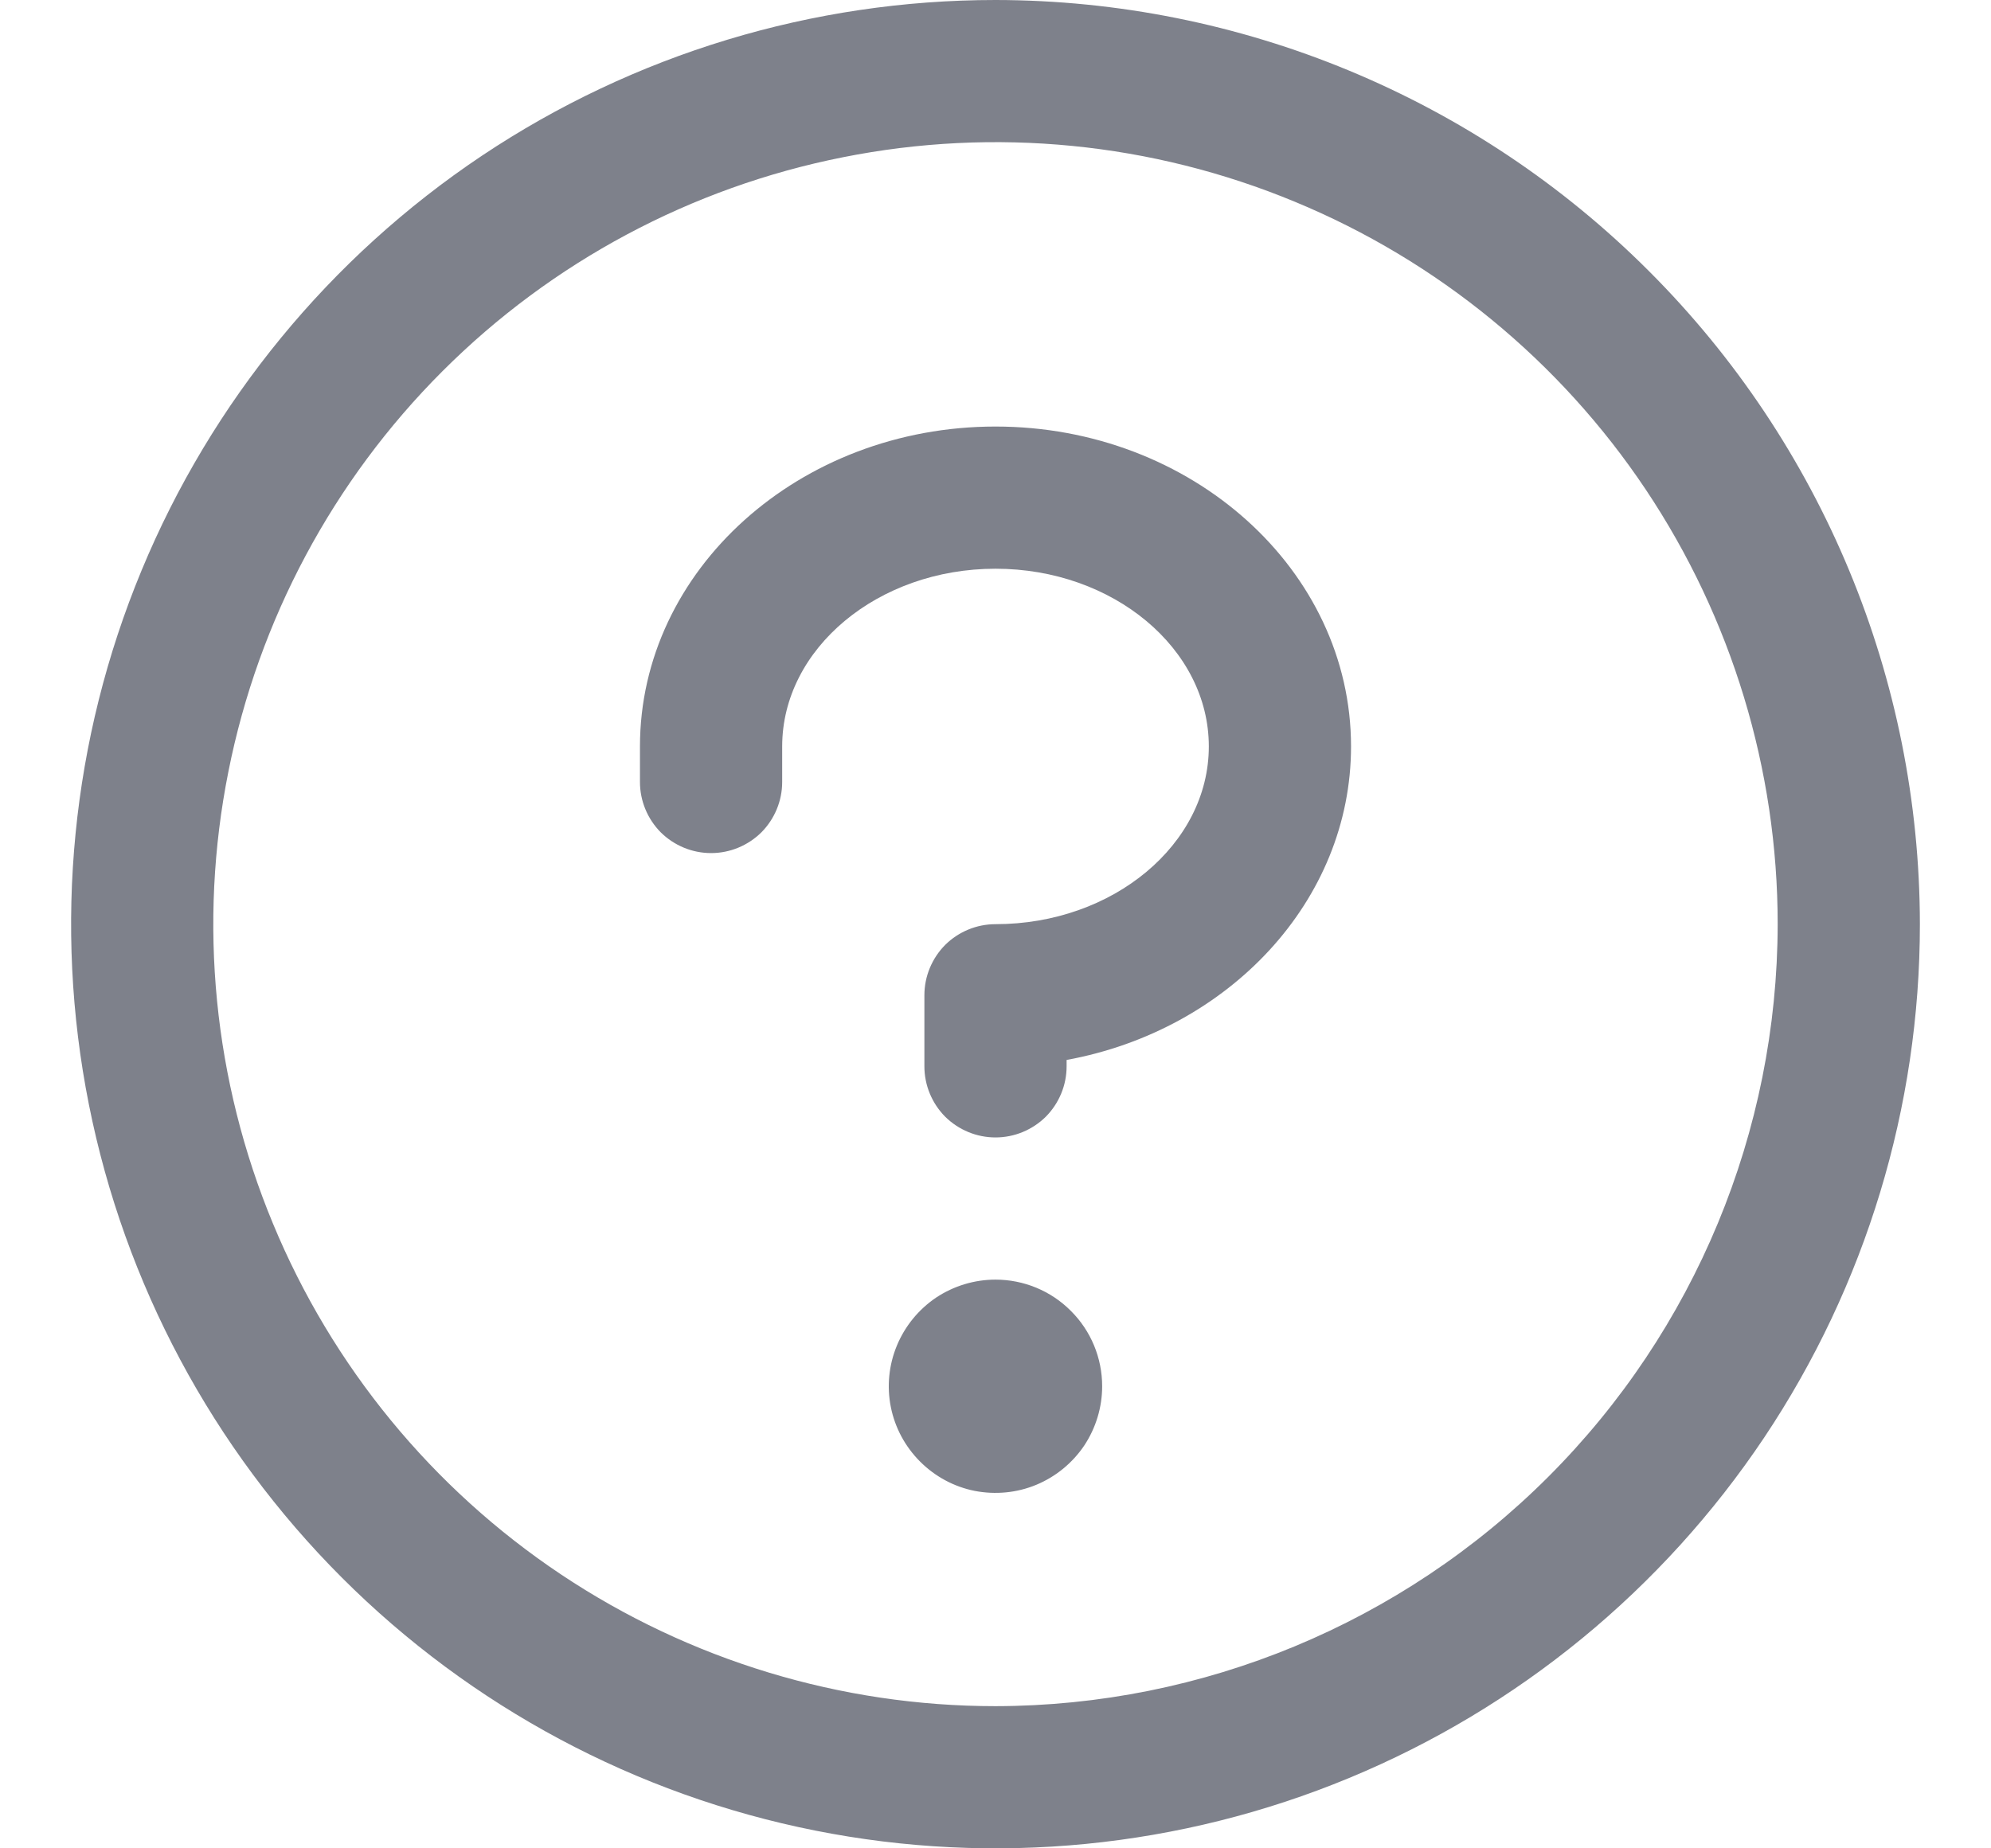 <svg width="14" height="13" viewBox="0 0 14 13" fill="none" xmlns="http://www.w3.org/2000/svg">
<path d="M7.75 9.75C7.75 9.898 7.706 10.043 7.624 10.167C7.541 10.29 7.424 10.386 7.287 10.443C7.15 10.5 6.999 10.514 6.854 10.486C6.708 10.457 6.575 10.385 6.47 10.28C6.365 10.175 6.293 10.042 6.264 9.896C6.235 9.751 6.25 9.6 6.307 9.463C6.364 9.326 6.46 9.209 6.583 9.126C6.707 9.044 6.852 9 7 9C7.199 9 7.39 9.079 7.53 9.22C7.671 9.36 7.75 9.551 7.75 9.75ZM7 3C5.621 3 4.5 4.009 4.5 5.25V5.5C4.5 5.633 4.553 5.76 4.646 5.854C4.74 5.947 4.867 6 5 6C5.133 6 5.26 5.947 5.354 5.854C5.447 5.76 5.5 5.633 5.5 5.5V5.25C5.5 4.562 6.173 4 7 4C7.827 4 8.5 4.562 8.5 5.25C8.5 5.938 7.827 6.5 7 6.5C6.867 6.5 6.74 6.553 6.646 6.646C6.553 6.74 6.5 6.867 6.5 7V7.5C6.5 7.633 6.553 7.76 6.646 7.854C6.74 7.947 6.867 8 7 8C7.133 8 7.26 7.947 7.354 7.854C7.447 7.76 7.5 7.633 7.5 7.5V7.455C8.64 7.246 9.5 6.336 9.5 5.25C9.5 4.009 8.379 3 7 3ZM13.5 6.5C13.5 7.786 13.119 9.042 12.405 10.111C11.69 11.18 10.675 12.013 9.487 12.505C8.3 12.997 6.993 13.126 5.732 12.875C4.471 12.624 3.313 12.005 2.404 11.096C1.495 10.187 0.876 9.029 0.625 7.768C0.374 6.507 0.503 5.2 0.995 4.013C1.487 2.825 2.32 1.81 3.389 1.095C4.458 0.381 5.714 0 7 0C8.723 0.002 10.376 0.687 11.594 1.906C12.813 3.124 13.498 4.777 13.5 6.5ZM12.5 6.5C12.5 5.412 12.177 4.349 11.573 3.444C10.969 2.54 10.11 1.835 9.105 1.419C8.1 1.002 6.994 0.893 5.927 1.106C4.86 1.318 3.88 1.842 3.111 2.611C2.342 3.38 1.818 4.36 1.606 5.427C1.393 6.494 1.502 7.6 1.919 8.605C2.335 9.61 3.04 10.469 3.944 11.073C4.849 11.677 5.912 12 7 12C8.458 11.998 9.856 11.418 10.887 10.387C11.918 9.356 12.498 7.958 12.5 6.5Z" fill="#7E818B"/>
</svg>
